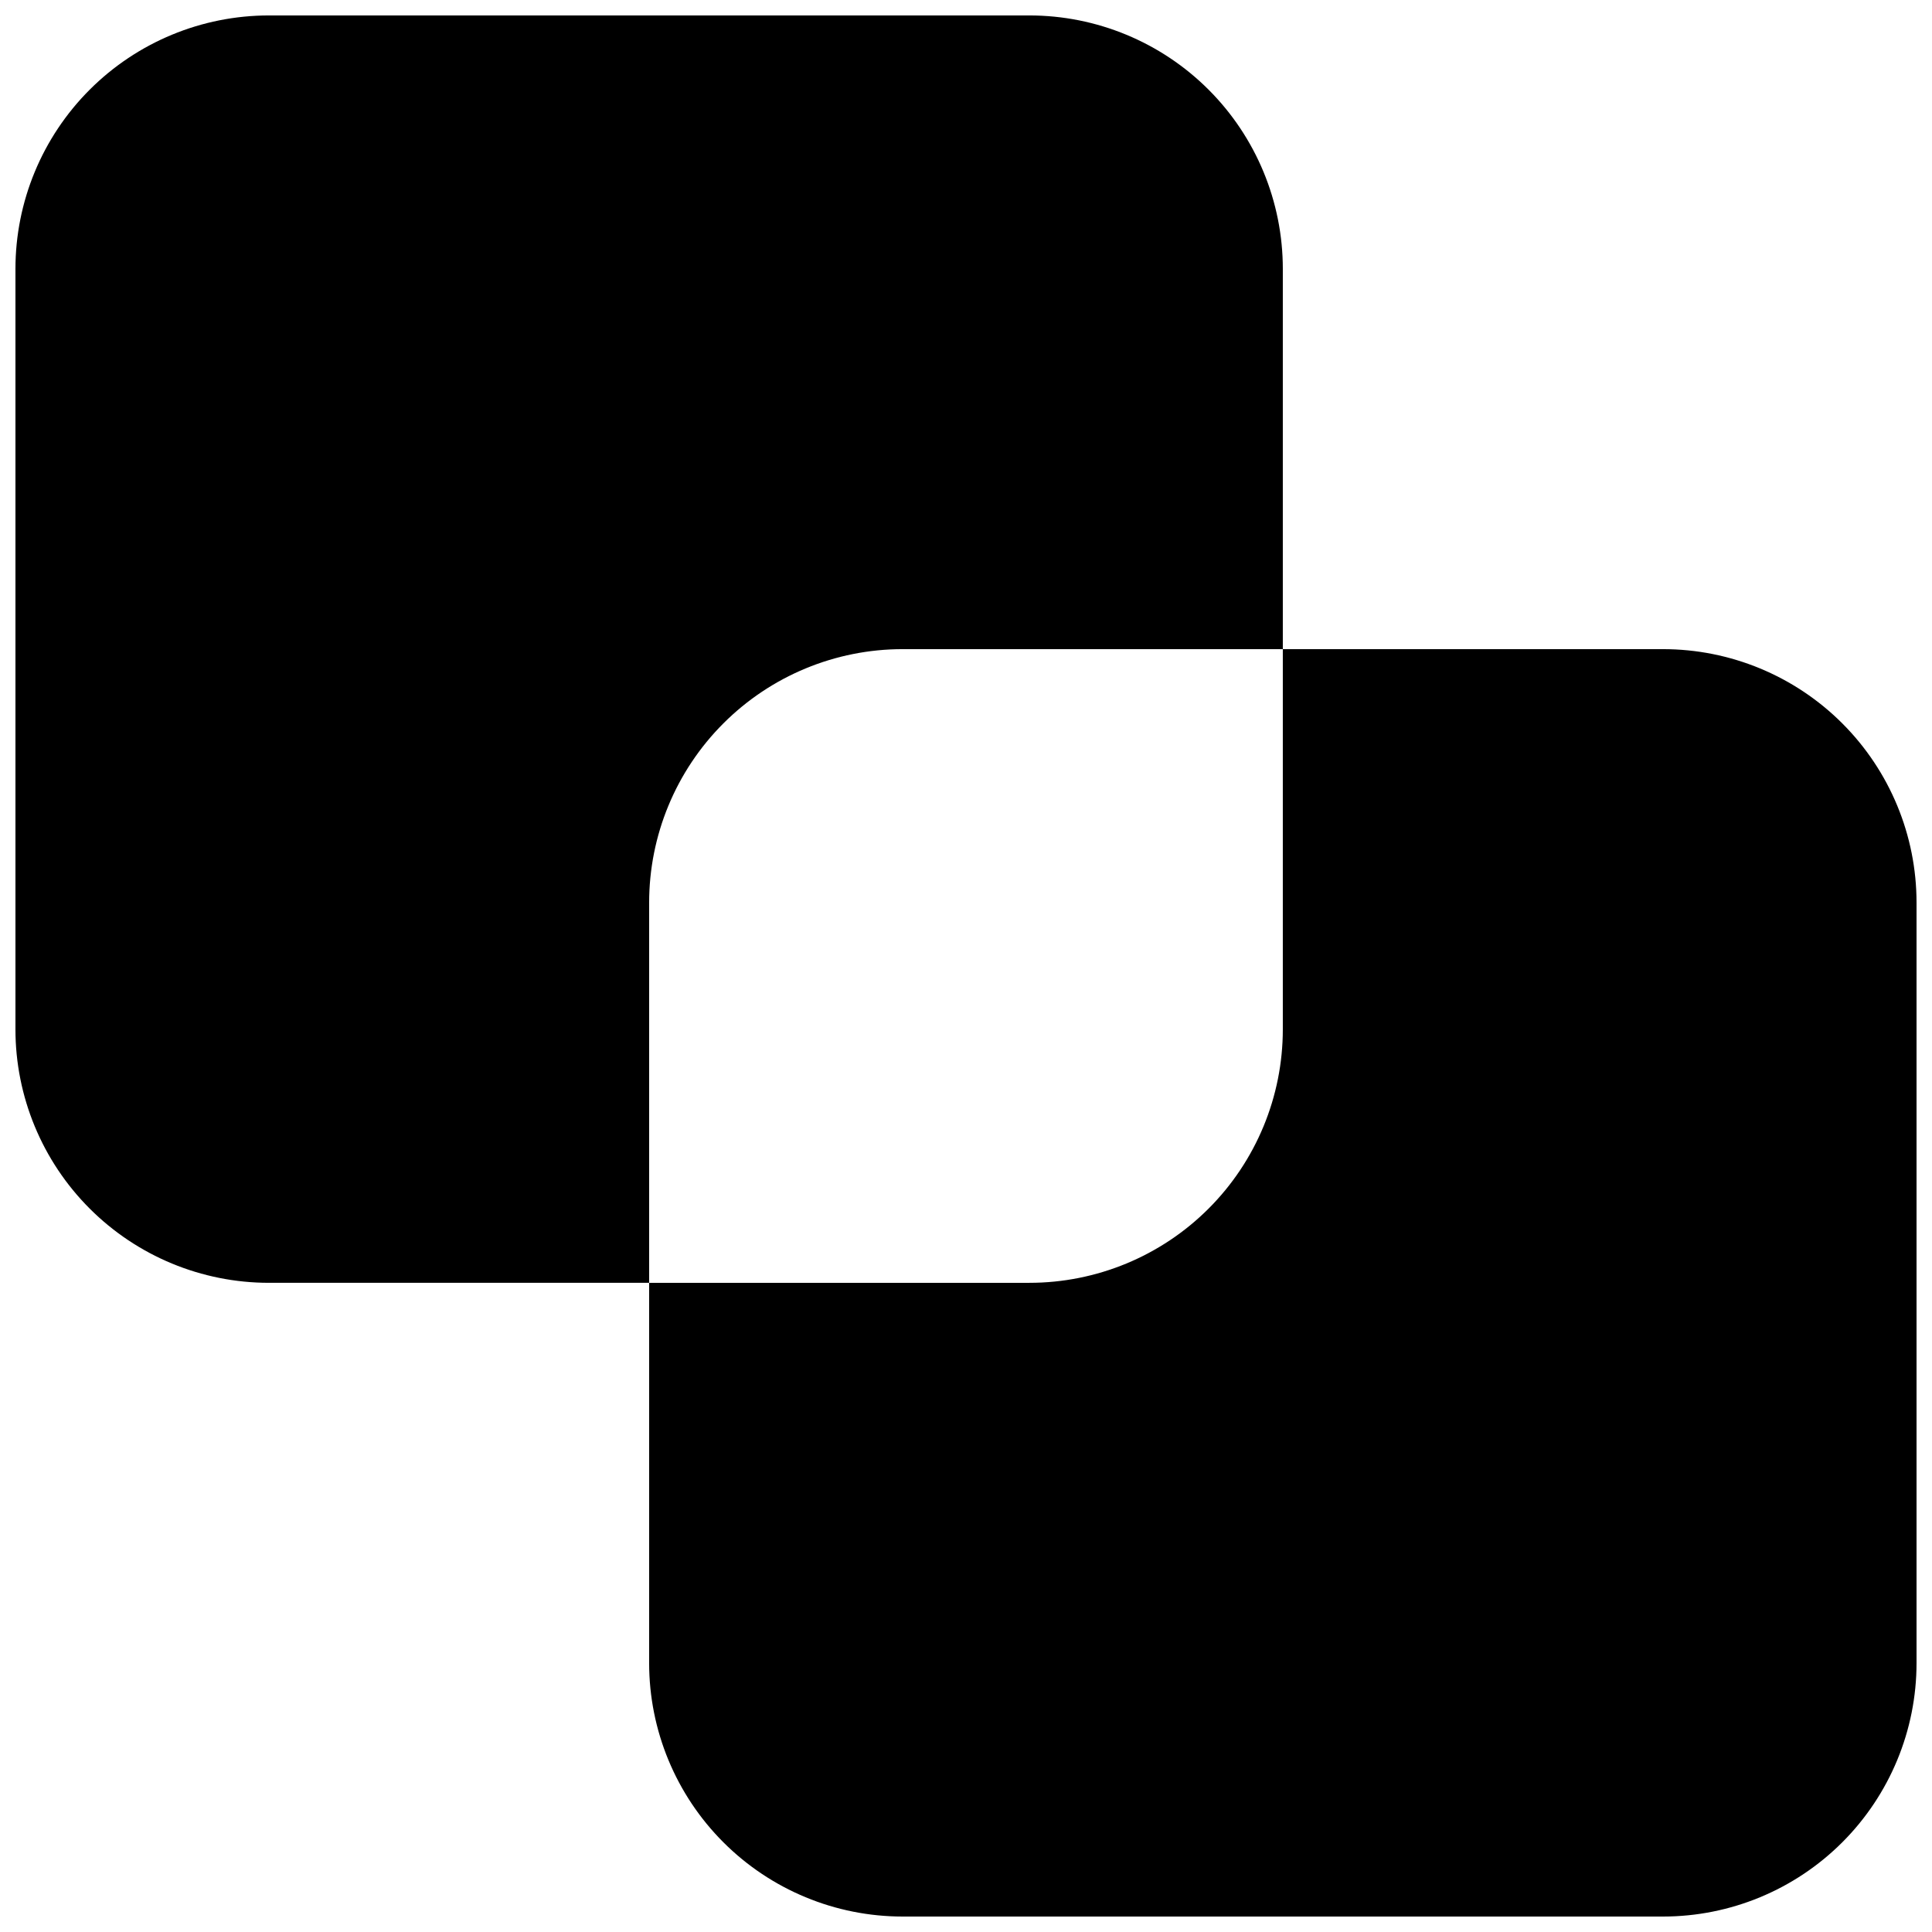 <?xml version="1.0" encoding="UTF-8"?>
<!-- Uploaded to: ICON Repo, www.iconrepo.com, Generator: ICON Repo Mixer Tools -->
<svg width="800px" height="800px" version="1.1" viewBox="144 144 512 512" xmlns="http://www.w3.org/2000/svg">
 <defs>
  <clipPath id="b">
   <path d="m316 316h335.9v335.9h-335.9z"/>
  </clipPath>
  <clipPath id="a">
   <path d="m148.09 148.09h335.91v335.91h-335.91z"/>
  </clipPath>
 </defs>
 <g>
  <g clip-path="url(#b)">
   <path d="m584.73 316.03h-100.77v100.76c0 17.816-7.074 34.902-19.672 47.5-12.598 12.598-29.684 19.672-47.5 19.672h-100.76v100.77c0 17.812 7.078 34.898 19.676 47.496 12.598 12.598 29.684 19.676 47.496 19.676h201.53c17.812 0 34.898-7.078 47.496-19.676 12.598-12.598 19.676-29.684 19.676-47.496v-201.53c0-17.812-7.078-34.898-19.676-47.496-12.598-12.598-29.684-19.676-47.496-19.676z"/>
  </g>
  <g clip-path="url(#a)">
   <path d="m316.03 383.2c0-17.812 7.078-34.898 19.676-47.496 12.598-12.598 29.684-19.676 47.496-19.676h100.76v-100.76c0-17.816-7.074-34.902-19.672-47.5-12.598-12.598-29.684-19.676-47.5-19.676h-201.52c-17.816 0-34.902 7.078-47.5 19.676-12.598 12.598-19.676 29.684-19.676 47.5v201.52c0 17.816 7.078 34.902 19.676 47.5 12.598 12.598 29.684 19.672 47.5 19.672h100.76z"/>
  </g>
 </g>
</svg>